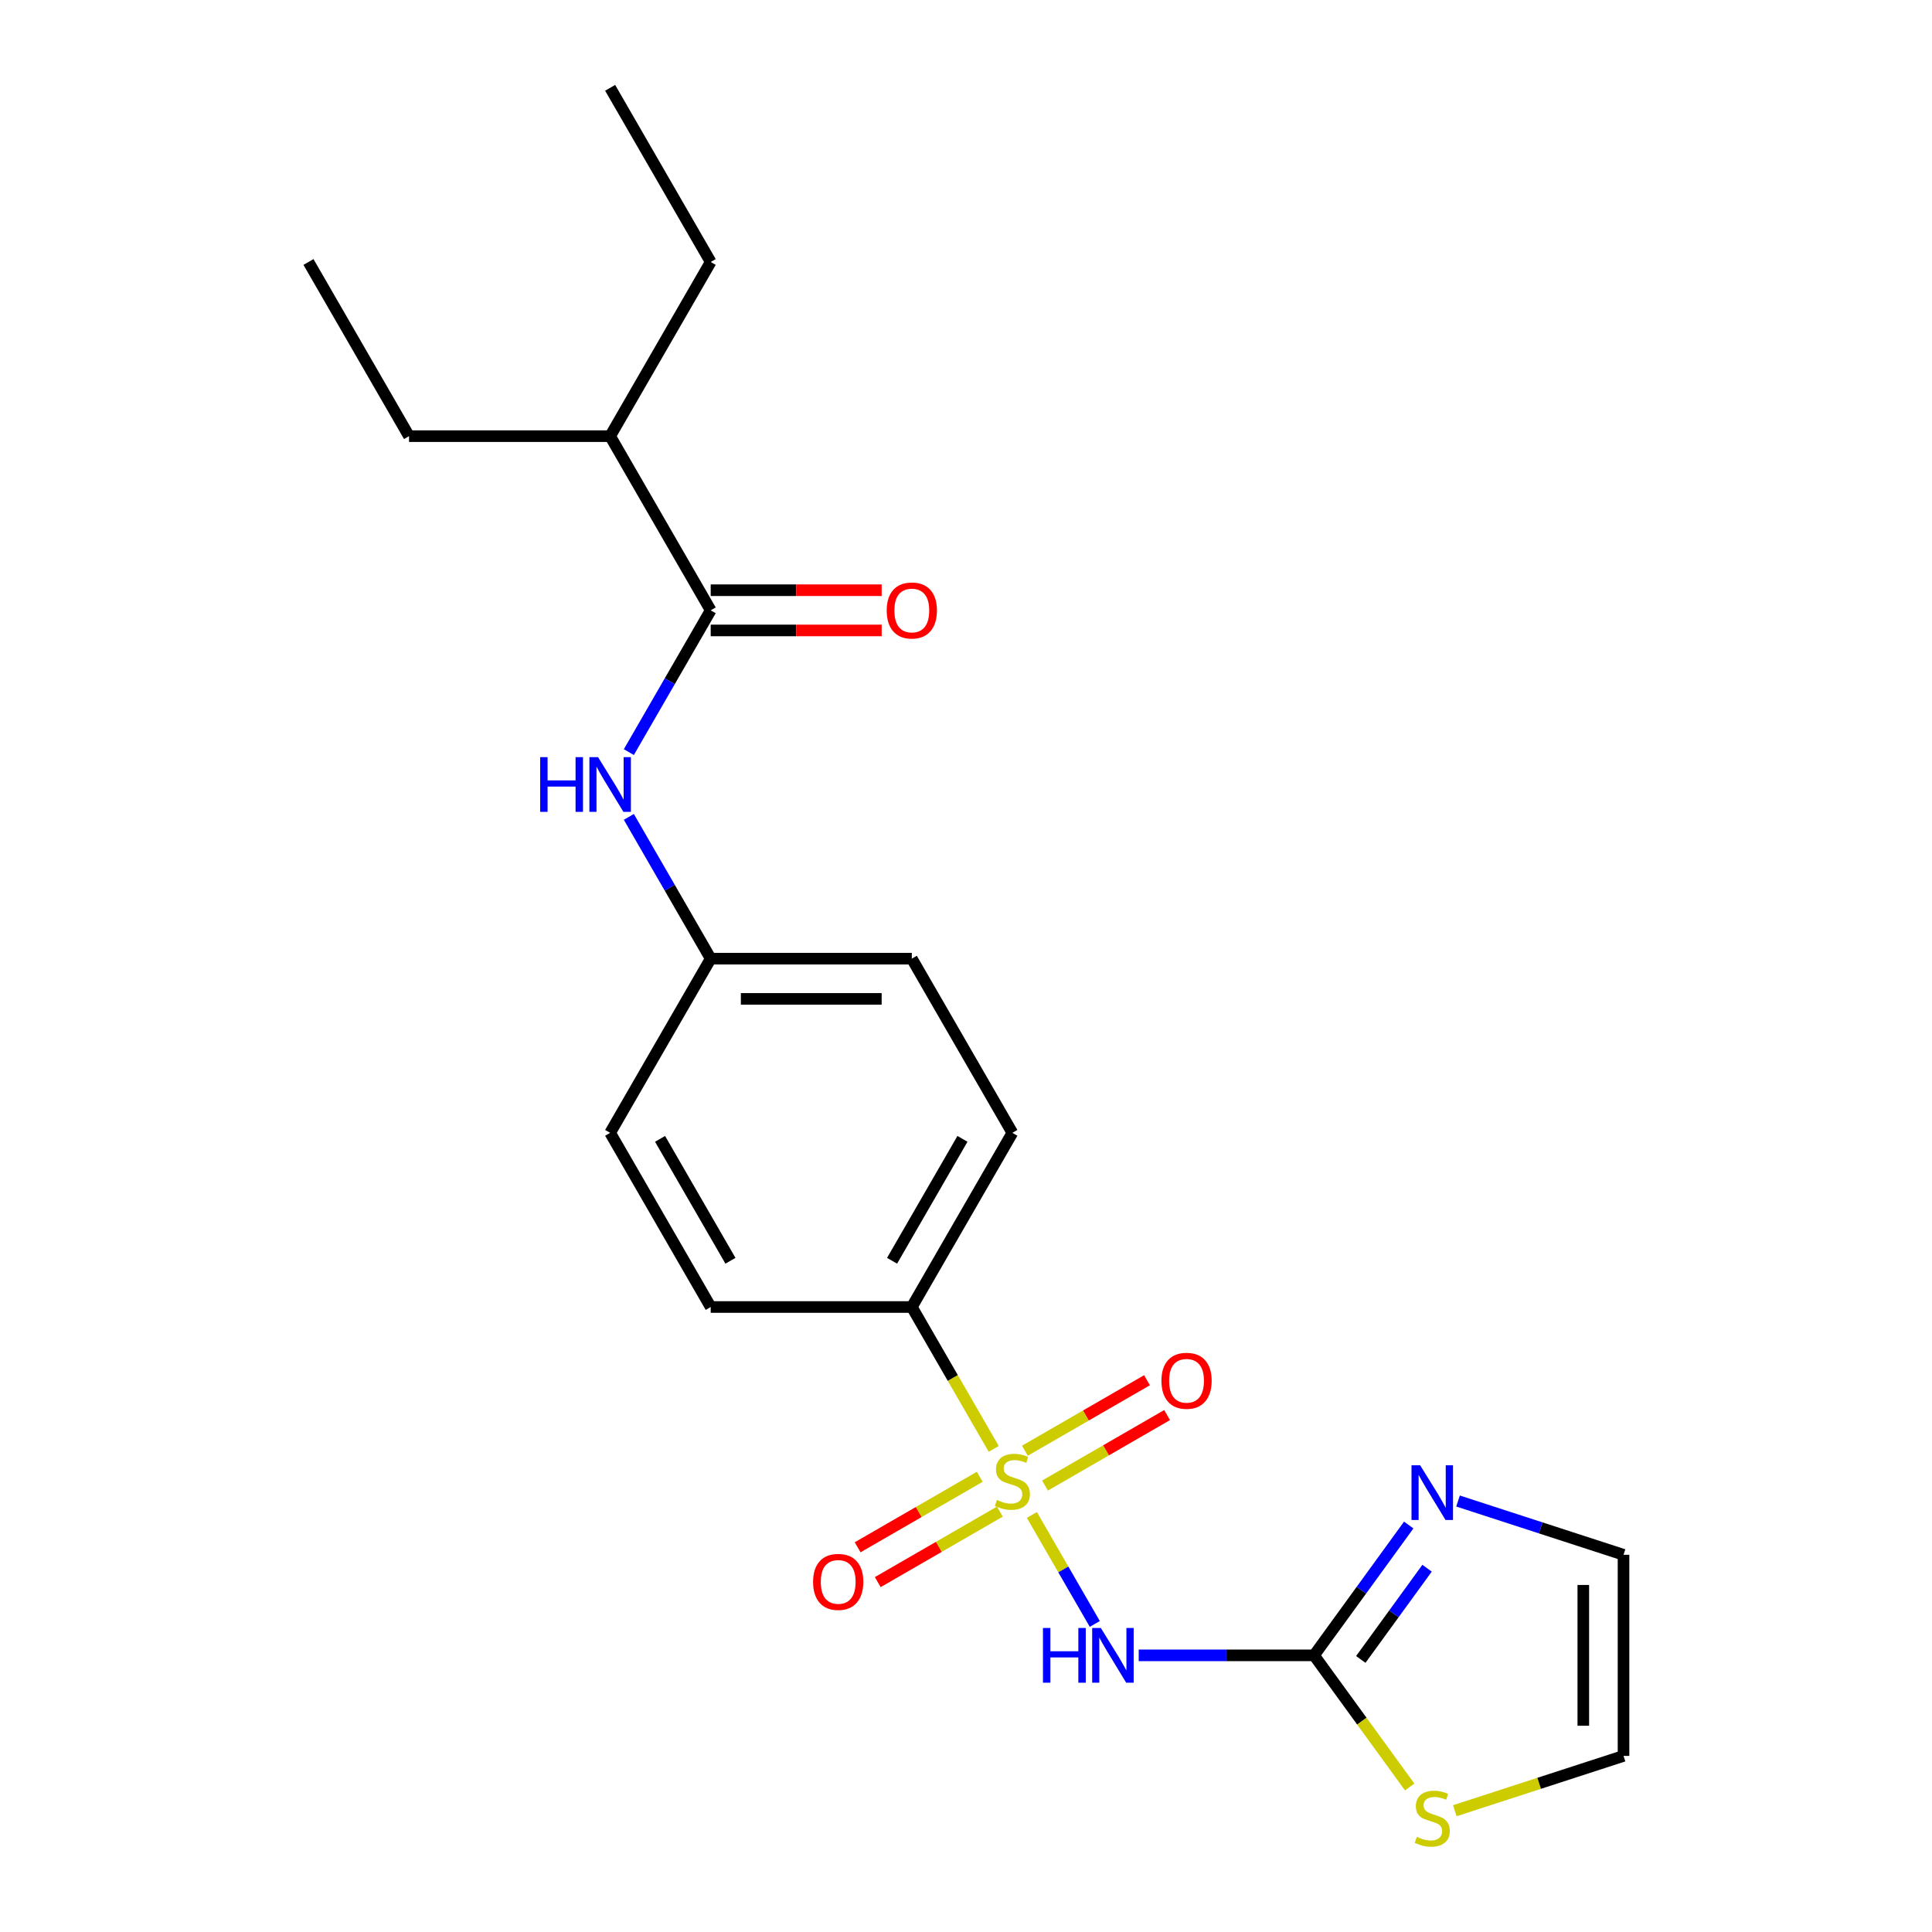 <?xml version='1.0' encoding='iso-8859-1'?>
<svg version='1.1' baseProfile='full'
              xmlns='http://www.w3.org/2000/svg'
                      xmlns:rdkit='http://www.rdkit.org/xml'
                      xmlns:xlink='http://www.w3.org/1999/xlink'
                  xml:space='preserve'
width='1000px' height='1000px' viewBox='0 0 1000 1000'>
<!-- END OF HEADER -->
<rect style='opacity:1.0;fill:#FFFFFF;stroke:none' width='1000' height='1000' x='0' y='0'> </rect>
<path class='bond-0' d='M 534.096,784.138 L 550.38,812.343' style='fill:none;fill-rule:evenodd;stroke:#CCCC00;stroke-width:6px;stroke-linecap:butt;stroke-linejoin:miter;stroke-opacity:1' />
<path class='bond-0' d='M 550.38,812.343 L 566.664,840.548' style='fill:none;fill-rule:evenodd;stroke:#0000FF;stroke-width:6px;stroke-linecap:butt;stroke-linejoin:miter;stroke-opacity:1' />
<path class='bond-4' d='M 514.348,749.933 L 493.151,713.219' style='fill:none;fill-rule:evenodd;stroke:#CCCC00;stroke-width:6px;stroke-linecap:butt;stroke-linejoin:miter;stroke-opacity:1' />
<path class='bond-4' d='M 493.151,713.219 L 471.954,676.505' style='fill:none;fill-rule:evenodd;stroke:#000000;stroke-width:6px;stroke-linecap:butt;stroke-linejoin:miter;stroke-opacity:1' />
<path class='bond-7' d='M 507.115,764.385 L 475.514,782.63' style='fill:none;fill-rule:evenodd;stroke:#CCCC00;stroke-width:6px;stroke-linecap:butt;stroke-linejoin:miter;stroke-opacity:1' />
<path class='bond-7' d='M 475.514,782.63 L 443.913,800.875' style='fill:none;fill-rule:evenodd;stroke:#FF0000;stroke-width:6px;stroke-linecap:butt;stroke-linejoin:miter;stroke-opacity:1' />
<path class='bond-7' d='M 517.525,782.415 L 485.924,800.66' style='fill:none;fill-rule:evenodd;stroke:#CCCC00;stroke-width:6px;stroke-linecap:butt;stroke-linejoin:miter;stroke-opacity:1' />
<path class='bond-7' d='M 485.924,800.66 L 454.322,818.905' style='fill:none;fill-rule:evenodd;stroke:#FF0000;stroke-width:6px;stroke-linecap:butt;stroke-linejoin:miter;stroke-opacity:1' />
<path class='bond-8' d='M 540.89,768.925 L 572.491,750.68' style='fill:none;fill-rule:evenodd;stroke:#CCCC00;stroke-width:6px;stroke-linecap:butt;stroke-linejoin:miter;stroke-opacity:1' />
<path class='bond-8' d='M 572.491,750.68 L 604.092,732.435' style='fill:none;fill-rule:evenodd;stroke:#FF0000;stroke-width:6px;stroke-linecap:butt;stroke-linejoin:miter;stroke-opacity:1' />
<path class='bond-8' d='M 530.48,750.895 L 562.081,732.65' style='fill:none;fill-rule:evenodd;stroke:#CCCC00;stroke-width:6px;stroke-linecap:butt;stroke-linejoin:miter;stroke-opacity:1' />
<path class='bond-8' d='M 562.081,732.65 L 593.683,714.405' style='fill:none;fill-rule:evenodd;stroke:#FF0000;stroke-width:6px;stroke-linecap:butt;stroke-linejoin:miter;stroke-opacity:1' />
<path class='bond-1' d='M 589.393,856.805 L 634.77,856.805' style='fill:none;fill-rule:evenodd;stroke:#0000FF;stroke-width:6px;stroke-linecap:butt;stroke-linejoin:miter;stroke-opacity:1' />
<path class='bond-1' d='M 634.77,856.805 L 680.147,856.805' style='fill:none;fill-rule:evenodd;stroke:#000000;stroke-width:6px;stroke-linecap:butt;stroke-linejoin:miter;stroke-opacity:1' />
<path class='bond-3' d='M 680.147,856.805 L 704.651,823.079' style='fill:none;fill-rule:evenodd;stroke:#000000;stroke-width:6px;stroke-linecap:butt;stroke-linejoin:miter;stroke-opacity:1' />
<path class='bond-3' d='M 704.651,823.079 L 729.155,789.352' style='fill:none;fill-rule:evenodd;stroke:#0000FF;stroke-width:6px;stroke-linecap:butt;stroke-linejoin:miter;stroke-opacity:1' />
<path class='bond-3' d='M 704.341,858.925 L 721.494,835.316' style='fill:none;fill-rule:evenodd;stroke:#000000;stroke-width:6px;stroke-linecap:butt;stroke-linejoin:miter;stroke-opacity:1' />
<path class='bond-3' d='M 721.494,835.316 L 738.647,811.707' style='fill:none;fill-rule:evenodd;stroke:#0000FF;stroke-width:6px;stroke-linecap:butt;stroke-linejoin:miter;stroke-opacity:1' />
<path class='bond-6' d='M 680.147,856.805 L 704.899,890.874' style='fill:none;fill-rule:evenodd;stroke:#000000;stroke-width:6px;stroke-linecap:butt;stroke-linejoin:miter;stroke-opacity:1' />
<path class='bond-6' d='M 704.899,890.874 L 729.651,924.942' style='fill:none;fill-rule:evenodd;stroke:#CCCC00;stroke-width:6px;stroke-linecap:butt;stroke-linejoin:miter;stroke-opacity:1' />
<path class='bond-2' d='M 367.858,315.905 L 346.673,352.599' style='fill:none;fill-rule:evenodd;stroke:#000000;stroke-width:6px;stroke-linecap:butt;stroke-linejoin:miter;stroke-opacity:1' />
<path class='bond-2' d='M 346.673,352.599 L 325.488,389.293' style='fill:none;fill-rule:evenodd;stroke:#0000FF;stroke-width:6px;stroke-linecap:butt;stroke-linejoin:miter;stroke-opacity:1' />
<path class='bond-10' d='M 367.858,326.314 L 412.105,326.314' style='fill:none;fill-rule:evenodd;stroke:#000000;stroke-width:6px;stroke-linecap:butt;stroke-linejoin:miter;stroke-opacity:1' />
<path class='bond-10' d='M 412.105,326.314 L 456.352,326.314' style='fill:none;fill-rule:evenodd;stroke:#FF0000;stroke-width:6px;stroke-linecap:butt;stroke-linejoin:miter;stroke-opacity:1' />
<path class='bond-10' d='M 367.858,305.495 L 412.105,305.495' style='fill:none;fill-rule:evenodd;stroke:#000000;stroke-width:6px;stroke-linecap:butt;stroke-linejoin:miter;stroke-opacity:1' />
<path class='bond-10' d='M 412.105,305.495 L 456.352,305.495' style='fill:none;fill-rule:evenodd;stroke:#FF0000;stroke-width:6px;stroke-linecap:butt;stroke-linejoin:miter;stroke-opacity:1' />
<path class='bond-15' d='M 367.858,315.905 L 315.81,225.755' style='fill:none;fill-rule:evenodd;stroke:#000000;stroke-width:6px;stroke-linecap:butt;stroke-linejoin:miter;stroke-opacity:1' />
<path class='bond-9' d='M 754.676,776.925 L 797.505,790.841' style='fill:none;fill-rule:evenodd;stroke:#0000FF;stroke-width:6px;stroke-linecap:butt;stroke-linejoin:miter;stroke-opacity:1' />
<path class='bond-9' d='M 797.505,790.841 L 840.335,804.757' style='fill:none;fill-rule:evenodd;stroke:#000000;stroke-width:6px;stroke-linecap:butt;stroke-linejoin:miter;stroke-opacity:1' />
<path class='bond-12' d='M 471.954,676.505 L 524.002,586.355' style='fill:none;fill-rule:evenodd;stroke:#000000;stroke-width:6px;stroke-linecap:butt;stroke-linejoin:miter;stroke-opacity:1' />
<path class='bond-12' d='M 461.731,652.573 L 498.165,589.468' style='fill:none;fill-rule:evenodd;stroke:#000000;stroke-width:6px;stroke-linecap:butt;stroke-linejoin:miter;stroke-opacity:1' />
<path class='bond-13' d='M 471.954,676.505 L 367.858,676.505' style='fill:none;fill-rule:evenodd;stroke:#000000;stroke-width:6px;stroke-linecap:butt;stroke-linejoin:miter;stroke-opacity:1' />
<path class='bond-5' d='M 325.488,422.817 L 346.673,459.511' style='fill:none;fill-rule:evenodd;stroke:#0000FF;stroke-width:6px;stroke-linecap:butt;stroke-linejoin:miter;stroke-opacity:1' />
<path class='bond-5' d='M 346.673,459.511 L 367.858,496.205' style='fill:none;fill-rule:evenodd;stroke:#000000;stroke-width:6px;stroke-linecap:butt;stroke-linejoin:miter;stroke-opacity:1' />
<path class='bond-11' d='M 753.016,937.225 L 796.675,923.039' style='fill:none;fill-rule:evenodd;stroke:#CCCC00;stroke-width:6px;stroke-linecap:butt;stroke-linejoin:miter;stroke-opacity:1' />
<path class='bond-11' d='M 796.675,923.039 L 840.335,908.854' style='fill:none;fill-rule:evenodd;stroke:#000000;stroke-width:6px;stroke-linecap:butt;stroke-linejoin:miter;stroke-opacity:1' />
<path class='bond-23' d='M 840.335,804.757 L 840.335,908.854' style='fill:none;fill-rule:evenodd;stroke:#000000;stroke-width:6px;stroke-linecap:butt;stroke-linejoin:miter;stroke-opacity:1' />
<path class='bond-23' d='M 819.516,820.372 L 819.516,893.239' style='fill:none;fill-rule:evenodd;stroke:#000000;stroke-width:6px;stroke-linecap:butt;stroke-linejoin:miter;stroke-opacity:1' />
<path class='bond-17' d='M 524.002,586.355 L 471.954,496.205' style='fill:none;fill-rule:evenodd;stroke:#000000;stroke-width:6px;stroke-linecap:butt;stroke-linejoin:miter;stroke-opacity:1' />
<path class='bond-16' d='M 367.858,676.505 L 315.81,586.355' style='fill:none;fill-rule:evenodd;stroke:#000000;stroke-width:6px;stroke-linecap:butt;stroke-linejoin:miter;stroke-opacity:1' />
<path class='bond-16' d='M 378.081,652.573 L 341.647,589.468' style='fill:none;fill-rule:evenodd;stroke:#000000;stroke-width:6px;stroke-linecap:butt;stroke-linejoin:miter;stroke-opacity:1' />
<path class='bond-14' d='M 367.858,496.205 L 315.81,586.355' style='fill:none;fill-rule:evenodd;stroke:#000000;stroke-width:6px;stroke-linecap:butt;stroke-linejoin:miter;stroke-opacity:1' />
<path class='bond-22' d='M 367.858,496.205 L 471.954,496.205' style='fill:none;fill-rule:evenodd;stroke:#000000;stroke-width:6px;stroke-linecap:butt;stroke-linejoin:miter;stroke-opacity:1' />
<path class='bond-22' d='M 383.472,517.024 L 456.34,517.024' style='fill:none;fill-rule:evenodd;stroke:#000000;stroke-width:6px;stroke-linecap:butt;stroke-linejoin:miter;stroke-opacity:1' />
<path class='bond-18' d='M 315.81,225.755 L 367.858,135.605' style='fill:none;fill-rule:evenodd;stroke:#000000;stroke-width:6px;stroke-linecap:butt;stroke-linejoin:miter;stroke-opacity:1' />
<path class='bond-19' d='M 315.81,225.755 L 211.713,225.755' style='fill:none;fill-rule:evenodd;stroke:#000000;stroke-width:6px;stroke-linecap:butt;stroke-linejoin:miter;stroke-opacity:1' />
<path class='bond-20' d='M 367.858,135.605 L 315.81,45.455' style='fill:none;fill-rule:evenodd;stroke:#000000;stroke-width:6px;stroke-linecap:butt;stroke-linejoin:miter;stroke-opacity:1' />
<path class='bond-21' d='M 211.713,225.755 L 159.665,135.605' style='fill:none;fill-rule:evenodd;stroke:#000000;stroke-width:6px;stroke-linecap:butt;stroke-linejoin:miter;stroke-opacity:1' />
<path  class='atom-0' d='M 516.002 776.375
Q 516.322 776.495, 517.642 777.055
Q 518.962 777.615, 520.402 777.975
Q 521.882 778.295, 523.322 778.295
Q 526.002 778.295, 527.562 777.015
Q 529.122 775.695, 529.122 773.415
Q 529.122 771.855, 528.322 770.895
Q 527.562 769.935, 526.362 769.415
Q 525.162 768.895, 523.162 768.295
Q 520.642 767.535, 519.122 766.815
Q 517.642 766.095, 516.562 764.575
Q 515.522 763.055, 515.522 760.495
Q 515.522 756.935, 517.922 754.735
Q 520.362 752.535, 525.162 752.535
Q 528.442 752.535, 532.162 754.095
L 531.242 757.175
Q 527.842 755.775, 525.282 755.775
Q 522.522 755.775, 521.002 756.935
Q 519.482 758.055, 519.522 760.015
Q 519.522 761.535, 520.282 762.455
Q 521.082 763.375, 522.202 763.895
Q 523.362 764.415, 525.282 765.015
Q 527.842 765.815, 529.362 766.615
Q 530.882 767.415, 531.962 769.055
Q 533.082 770.655, 533.082 773.415
Q 533.082 777.335, 530.442 779.455
Q 527.842 781.535, 523.482 781.535
Q 520.962 781.535, 519.042 780.975
Q 517.162 780.455, 514.922 779.535
L 516.002 776.375
' fill='#CCCC00'/>
<path  class='atom-1' d='M 539.831 842.645
L 543.671 842.645
L 543.671 854.685
L 558.151 854.685
L 558.151 842.645
L 561.991 842.645
L 561.991 870.965
L 558.151 870.965
L 558.151 857.885
L 543.671 857.885
L 543.671 870.965
L 539.831 870.965
L 539.831 842.645
' fill='#0000FF'/>
<path  class='atom-1' d='M 569.791 842.645
L 579.071 857.645
Q 579.991 859.125, 581.471 861.805
Q 582.951 864.485, 583.031 864.645
L 583.031 842.645
L 586.791 842.645
L 586.791 870.965
L 582.911 870.965
L 572.951 854.565
Q 571.791 852.645, 570.551 850.445
Q 569.351 848.245, 568.991 847.565
L 568.991 870.965
L 565.311 870.965
L 565.311 842.645
L 569.791 842.645
' fill='#0000FF'/>
<path  class='atom-4' d='M 735.073 758.43
L 744.353 773.43
Q 745.273 774.91, 746.753 777.59
Q 748.233 780.27, 748.313 780.43
L 748.313 758.43
L 752.073 758.43
L 752.073 786.75
L 748.193 786.75
L 738.233 770.35
Q 737.073 768.43, 735.833 766.23
Q 734.633 764.03, 734.273 763.35
L 734.273 786.75
L 730.593 786.75
L 730.593 758.43
L 735.073 758.43
' fill='#0000FF'/>
<path  class='atom-6' d='M 279.59 391.895
L 283.43 391.895
L 283.43 403.935
L 297.91 403.935
L 297.91 391.895
L 301.75 391.895
L 301.75 420.215
L 297.91 420.215
L 297.91 407.135
L 283.43 407.135
L 283.43 420.215
L 279.59 420.215
L 279.59 391.895
' fill='#0000FF'/>
<path  class='atom-6' d='M 309.55 391.895
L 318.83 406.895
Q 319.75 408.375, 321.23 411.055
Q 322.71 413.735, 322.79 413.895
L 322.79 391.895
L 326.55 391.895
L 326.55 420.215
L 322.67 420.215
L 312.71 403.815
Q 311.55 401.895, 310.31 399.695
Q 309.11 397.495, 308.75 396.815
L 308.75 420.215
L 305.07 420.215
L 305.07 391.895
L 309.55 391.895
' fill='#0000FF'/>
<path  class='atom-7' d='M 733.333 950.741
Q 733.653 950.861, 734.973 951.421
Q 736.293 951.981, 737.733 952.341
Q 739.213 952.661, 740.653 952.661
Q 743.333 952.661, 744.893 951.381
Q 746.453 950.061, 746.453 947.781
Q 746.453 946.221, 745.653 945.261
Q 744.893 944.301, 743.693 943.781
Q 742.493 943.261, 740.493 942.661
Q 737.973 941.901, 736.453 941.181
Q 734.973 940.461, 733.893 938.941
Q 732.853 937.421, 732.853 934.861
Q 732.853 931.301, 735.253 929.101
Q 737.693 926.901, 742.493 926.901
Q 745.773 926.901, 749.493 928.461
L 748.573 931.541
Q 745.173 930.141, 742.613 930.141
Q 739.853 930.141, 738.333 931.301
Q 736.813 932.421, 736.853 934.381
Q 736.853 935.901, 737.613 936.821
Q 738.413 937.741, 739.533 938.261
Q 740.693 938.781, 742.613 939.381
Q 745.173 940.181, 746.693 940.981
Q 748.213 941.781, 749.293 943.421
Q 750.413 945.021, 750.413 947.781
Q 750.413 951.701, 747.773 953.821
Q 745.173 955.901, 740.813 955.901
Q 738.293 955.901, 736.373 955.341
Q 734.493 954.821, 732.253 953.901
L 733.333 950.741
' fill='#CCCC00'/>
<path  class='atom-8' d='M 420.852 818.783
Q 420.852 811.983, 424.212 808.183
Q 427.572 804.383, 433.852 804.383
Q 440.132 804.383, 443.492 808.183
Q 446.852 811.983, 446.852 818.783
Q 446.852 825.663, 443.452 829.583
Q 440.052 833.463, 433.852 833.463
Q 427.612 833.463, 424.212 829.583
Q 420.852 825.703, 420.852 818.783
M 433.852 830.263
Q 438.172 830.263, 440.492 827.383
Q 442.852 824.463, 442.852 818.783
Q 442.852 813.223, 440.492 810.423
Q 438.172 807.583, 433.852 807.583
Q 429.532 807.583, 427.172 810.383
Q 424.852 813.183, 424.852 818.783
Q 424.852 824.503, 427.172 827.383
Q 429.532 830.263, 433.852 830.263
' fill='#FF0000'/>
<path  class='atom-9' d='M 601.153 714.687
Q 601.153 707.887, 604.513 704.087
Q 607.873 700.287, 614.153 700.287
Q 620.433 700.287, 623.793 704.087
Q 627.153 707.887, 627.153 714.687
Q 627.153 721.567, 623.753 725.487
Q 620.353 729.367, 614.153 729.367
Q 607.913 729.367, 604.513 725.487
Q 601.153 721.607, 601.153 714.687
M 614.153 726.167
Q 618.473 726.167, 620.793 723.287
Q 623.153 720.367, 623.153 714.687
Q 623.153 709.127, 620.793 706.327
Q 618.473 703.487, 614.153 703.487
Q 609.833 703.487, 607.473 706.287
Q 605.153 709.087, 605.153 714.687
Q 605.153 720.407, 607.473 723.287
Q 609.833 726.167, 614.153 726.167
' fill='#FF0000'/>
<path  class='atom-11' d='M 458.954 315.985
Q 458.954 309.185, 462.314 305.385
Q 465.674 301.585, 471.954 301.585
Q 478.234 301.585, 481.594 305.385
Q 484.954 309.185, 484.954 315.985
Q 484.954 322.865, 481.554 326.785
Q 478.154 330.665, 471.954 330.665
Q 465.714 330.665, 462.314 326.785
Q 458.954 322.905, 458.954 315.985
M 471.954 327.465
Q 476.274 327.465, 478.594 324.585
Q 480.954 321.665, 480.954 315.985
Q 480.954 310.425, 478.594 307.625
Q 476.274 304.785, 471.954 304.785
Q 467.634 304.785, 465.274 307.585
Q 462.954 310.385, 462.954 315.985
Q 462.954 321.705, 465.274 324.585
Q 467.634 327.465, 471.954 327.465
' fill='#FF0000'/>
</svg>
